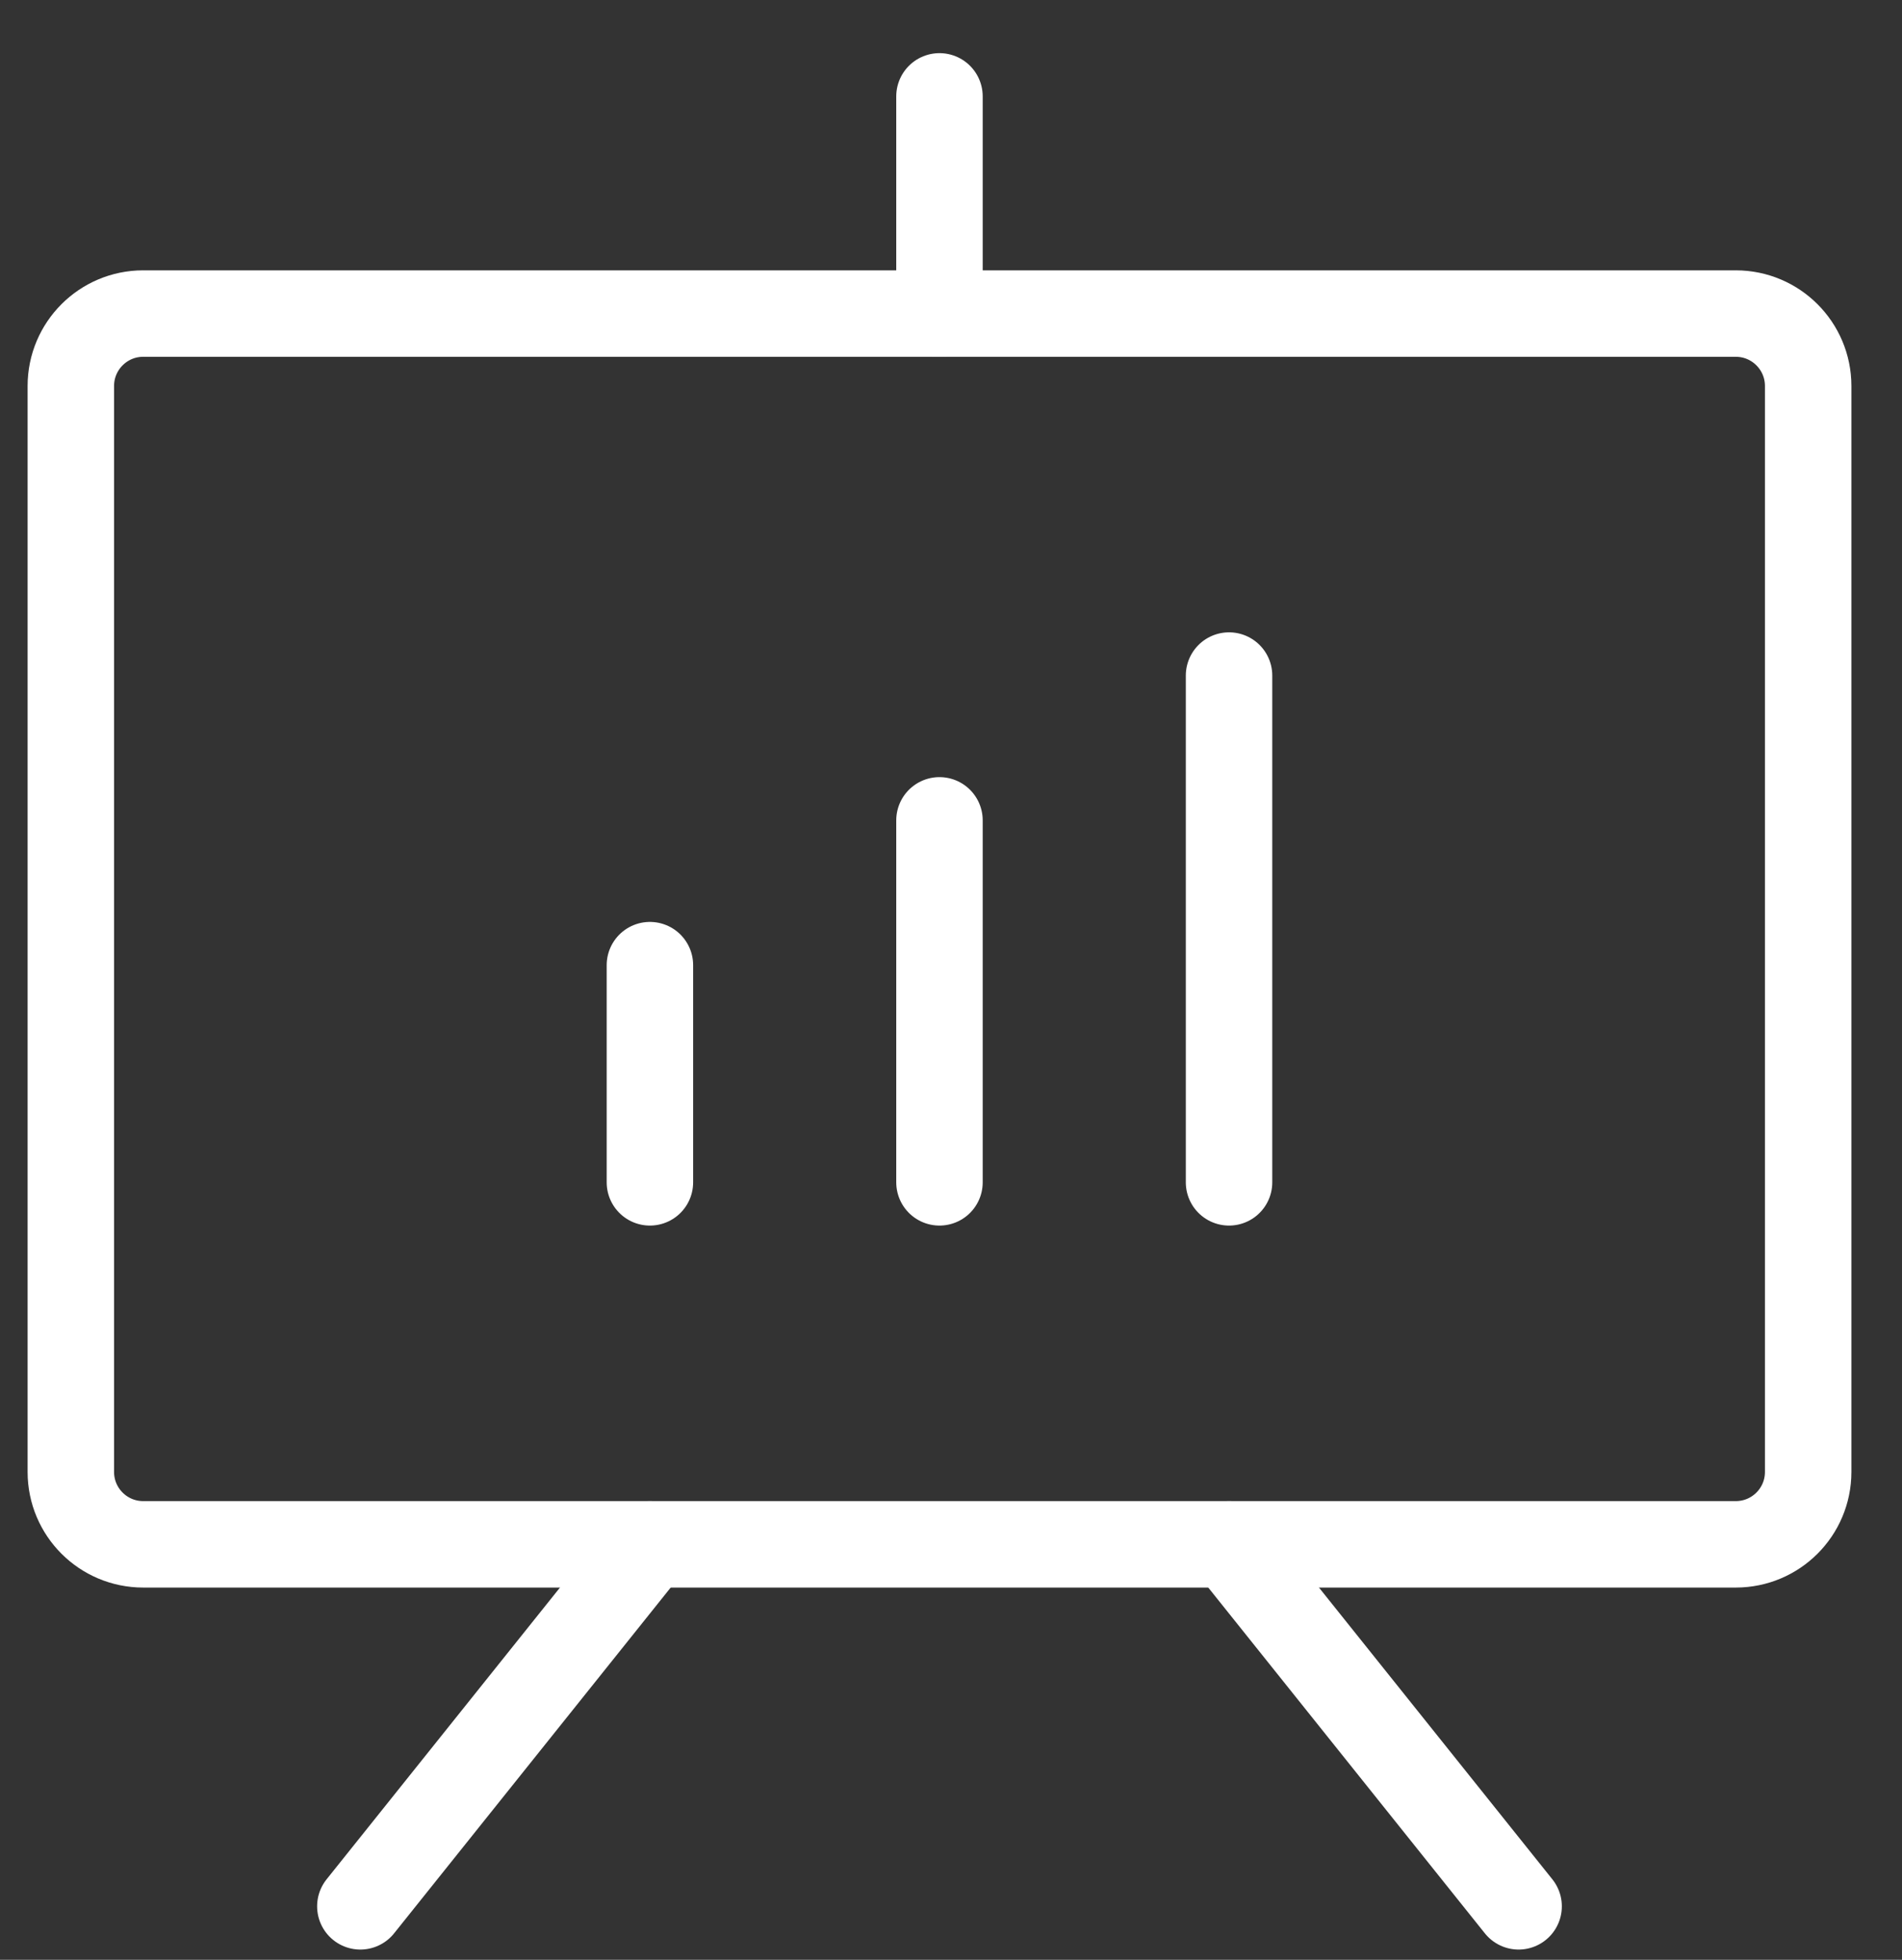 <svg width="33" height="34" viewBox="0 0 33 34" fill="none" xmlns="http://www.w3.org/2000/svg">
<rect x="0" y="0" width="33" height="34" fill="#333333" stroke="none"/>
<path d="M30.116 5.44H2.484C1.791 5.44 1.229 6.003 1.229 6.696V25.536C1.229 26.23 1.791 26.792 2.484 26.792H30.116C30.81 26.792 31.372 26.23 31.372 25.536V6.696C31.372 6.003 30.81 5.44 30.116 5.44Z" stroke="white" stroke-width="1.5" stroke-linecap="round" stroke-linejoin="round"/>
<path d="M21.324 26.792L26.348 33.072" stroke="white" stroke-width="1.5" stroke-linecap="round" stroke-linejoin="round"/>
<path d="M11.276 26.792L6.252 33.072" stroke="white" stroke-width="1.5" stroke-linecap="round" stroke-linejoin="round"/>
<path d="M11.276 16.744V20.512" stroke="white" stroke-width="1.5" stroke-linecap="round" stroke-linejoin="round"/>
<path d="M16.3 14.232V20.512" stroke="white" stroke-width="1.5" stroke-linecap="round" stroke-linejoin="round"/>
<path d="M21.324 11.72V20.512" stroke="white" stroke-width="1.5" stroke-linecap="round" stroke-linejoin="round"/>
<path d="M16.3 5.44V1.672" stroke="white" stroke-width="1.5" stroke-linecap="round" stroke-linejoin="round"/>
</svg>
